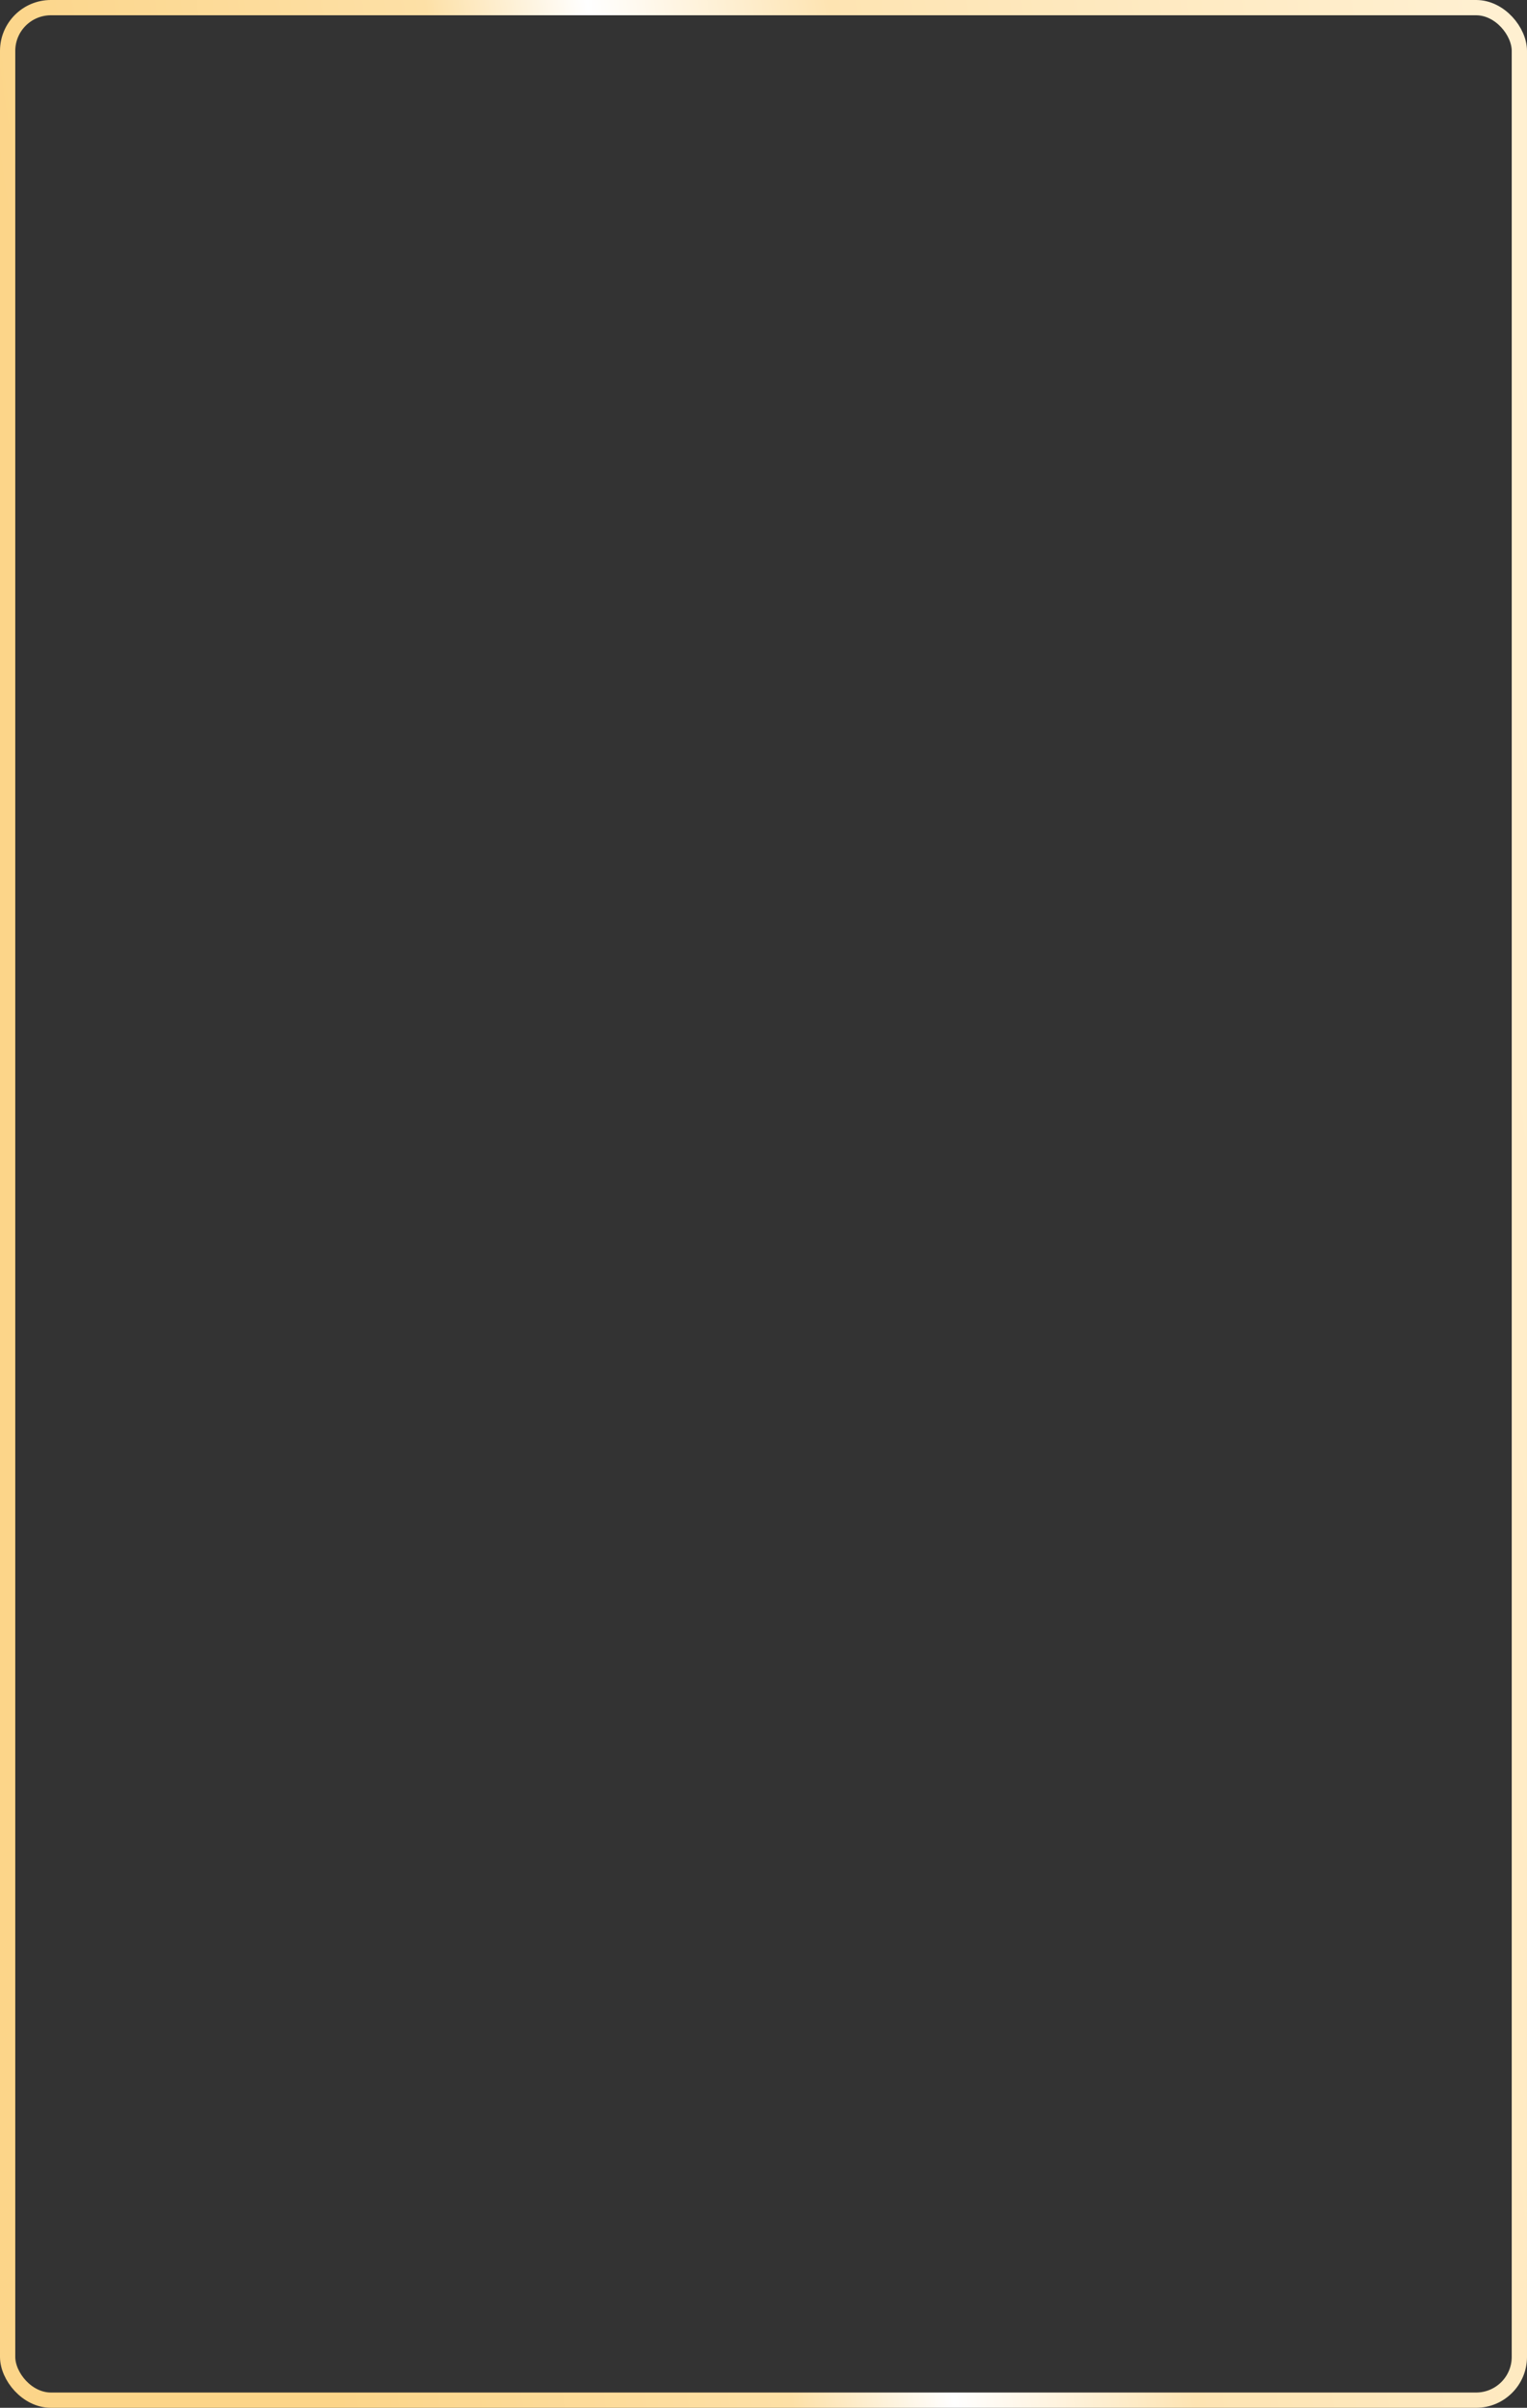 <?xml version="1.0" encoding="UTF-8"?> <svg xmlns="http://www.w3.org/2000/svg" width="300" height="473" viewBox="0 0 300 473" fill="none"><rect x="0" y="0" width="300" height="473" fill="#333333" stroke="none"/><rect x="1.5" y="1.5" width="297" height="470" rx="8.5" stroke="url(#paint0_linear_120_54)" stroke-width="3"></rect><defs><linearGradient id="paint0_linear_120_54" x1="264.957" y1="-181.104" x2="-26.911" y2="-136.469" gradientUnits="userSpaceOnUse"><stop stop-color="#FFF0D1"></stop><stop offset="0.435" stop-color="#FEE4B2"></stop><stop offset="0.594" stop-color="white"></stop><stop offset="0.701" stop-color="#FDE0A6"></stop><stop offset="1" stop-color="#FCD589"></stop></linearGradient></defs></svg> 